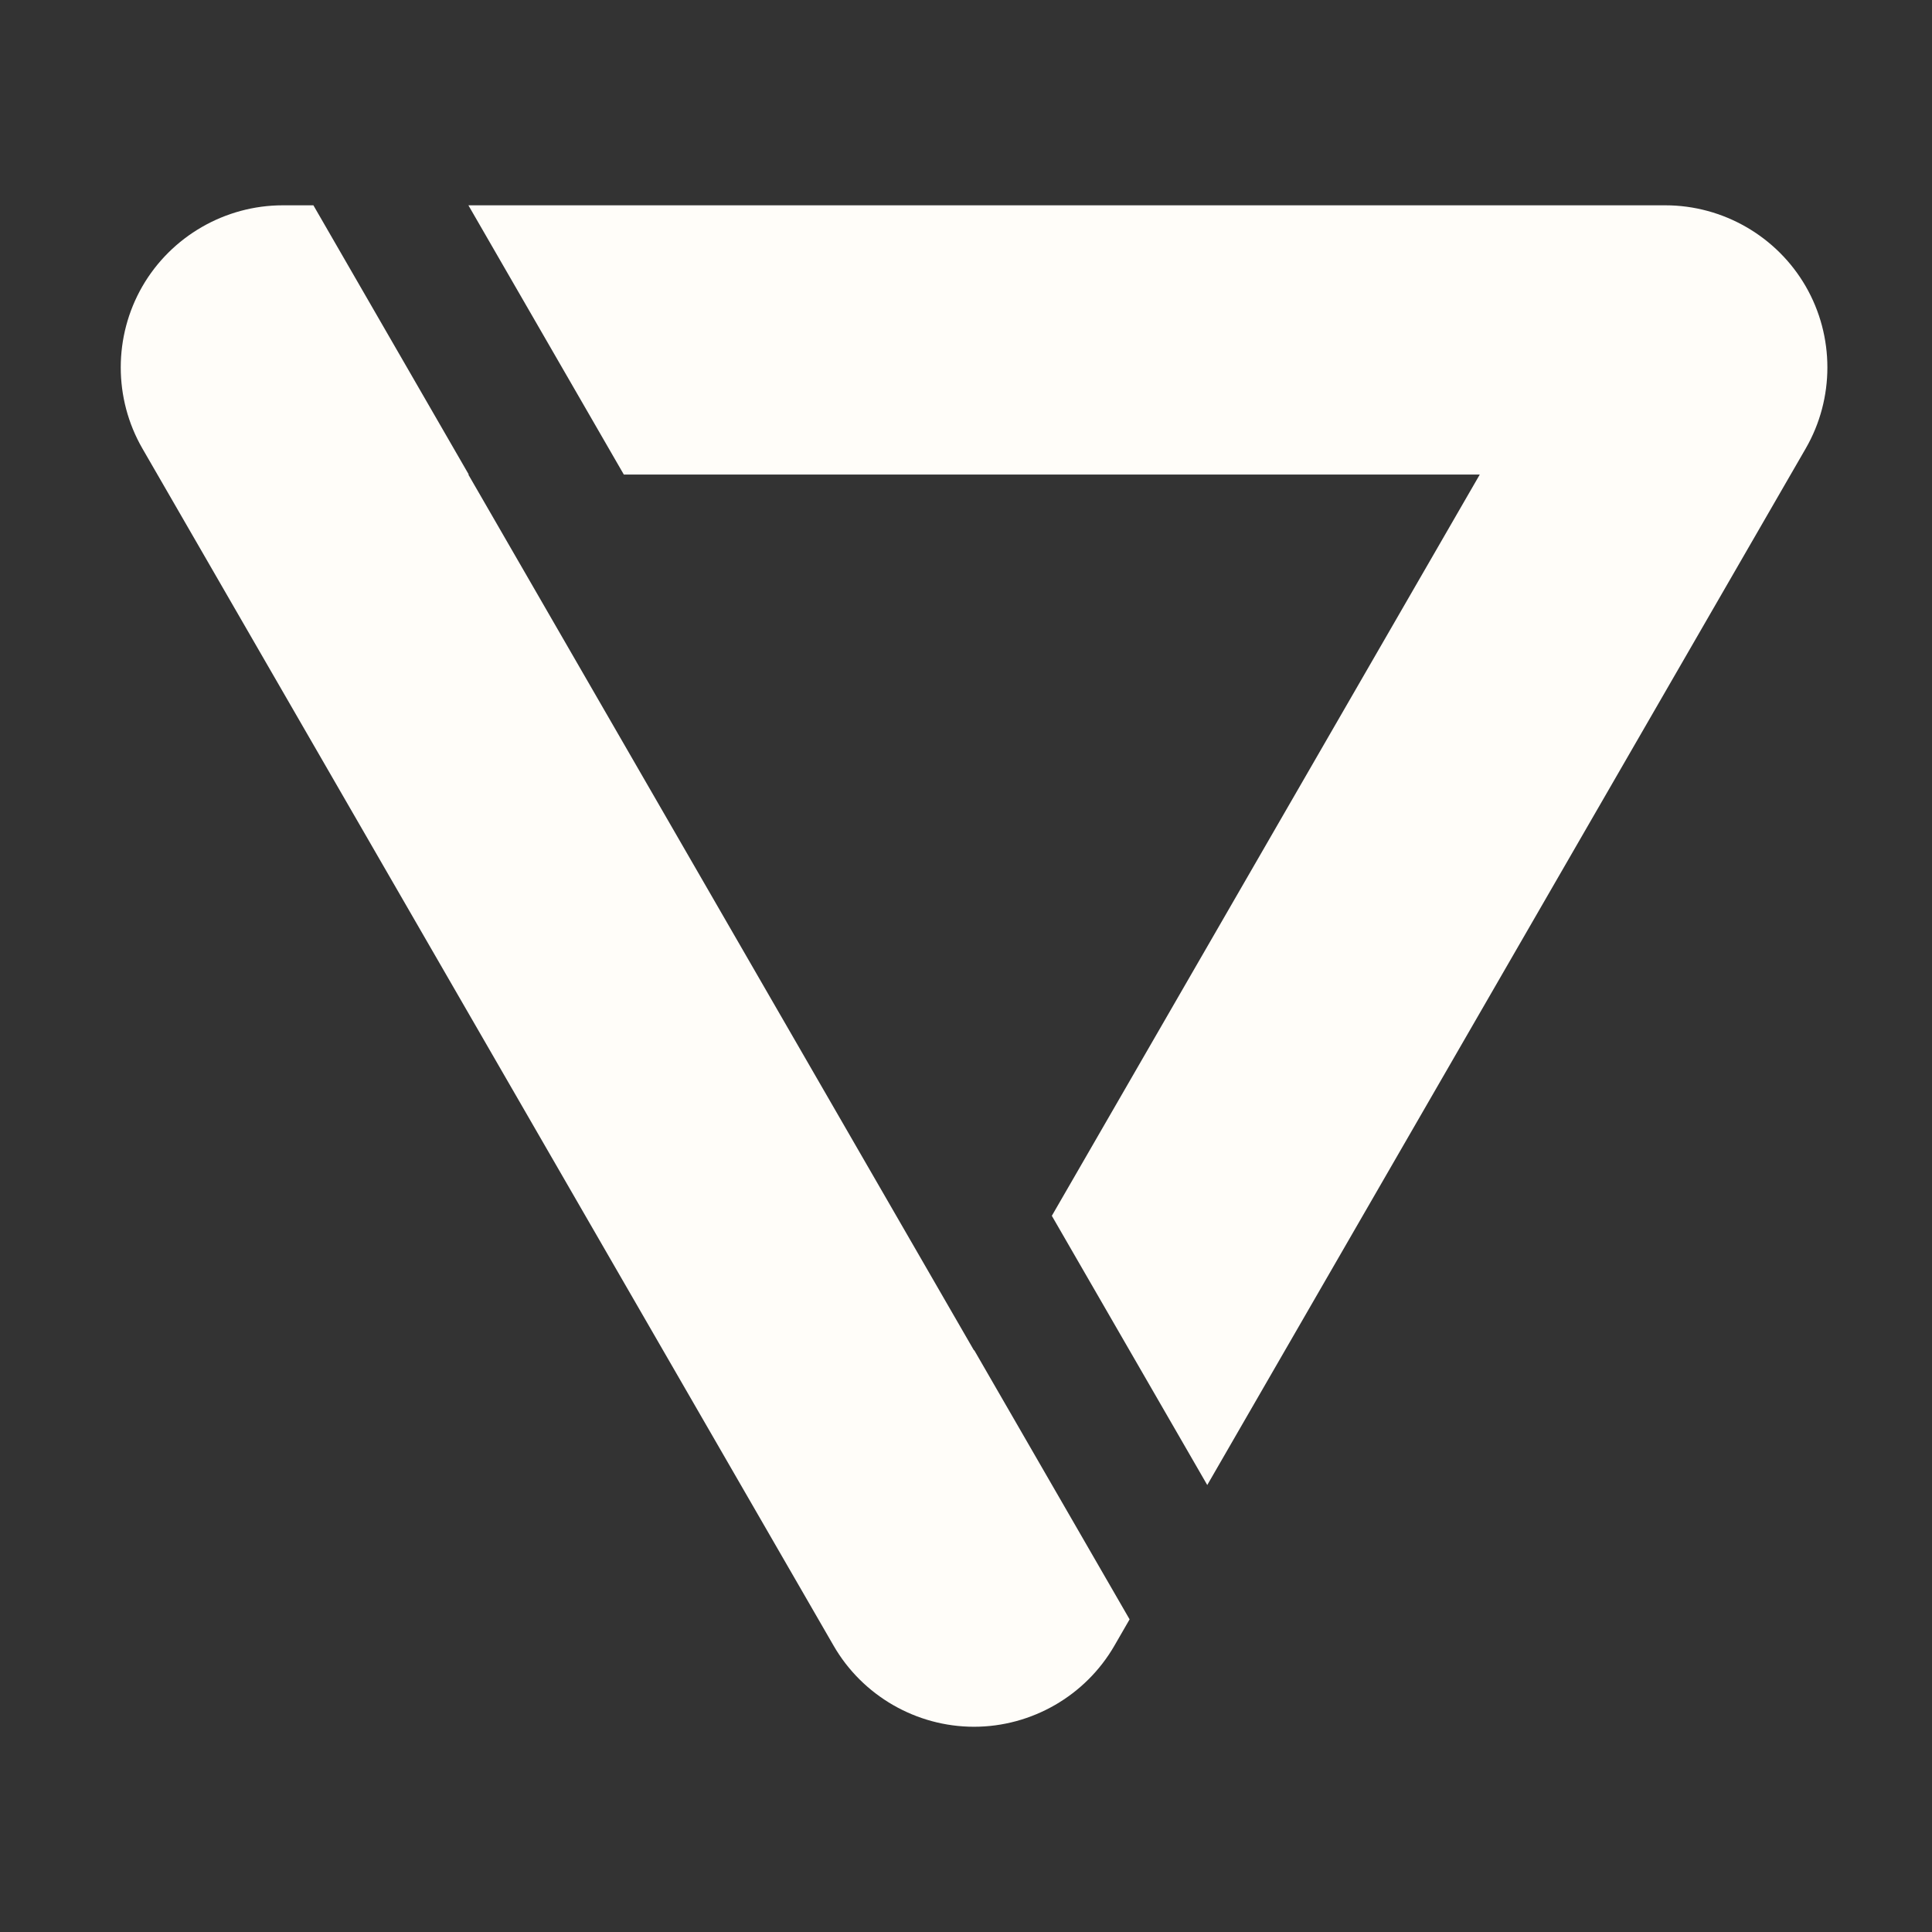 <svg width="56" height="56" viewBox="0 0 56 56" fill="none" xmlns="http://www.w3.org/2000/svg">
<rect x="0" y="0" width="56" height="56" fill="#333333" stroke="none"/>
<path d="M52.34 8.3C51.503 6.851 49.944 5.951 48.27 5.951H13.577L18.082 13.755H42.892L30.488 35.241L34.993 43.044L52.34 12.999C53.177 11.55 53.177 9.75 52.34 8.3Z" fill="#FFFDF9"/>
<path d="M28.232 39.143L13.575 13.755H13.588L9.084 5.951H8.197C6.524 5.951 4.964 6.851 4.127 8.3C3.291 9.75 3.291 11.55 4.127 12.999L24.163 47.702C24.999 49.151 26.559 50.051 28.232 50.051C29.905 50.051 31.464 49.151 32.301 47.702L32.742 46.938L28.237 39.134L28.232 39.143ZM25.543 43.8C25.544 43.798 25.546 43.796 25.547 43.794C25.546 43.796 25.545 43.798 25.543 43.8Z" fill="#FFFDF9"/>
</svg>
